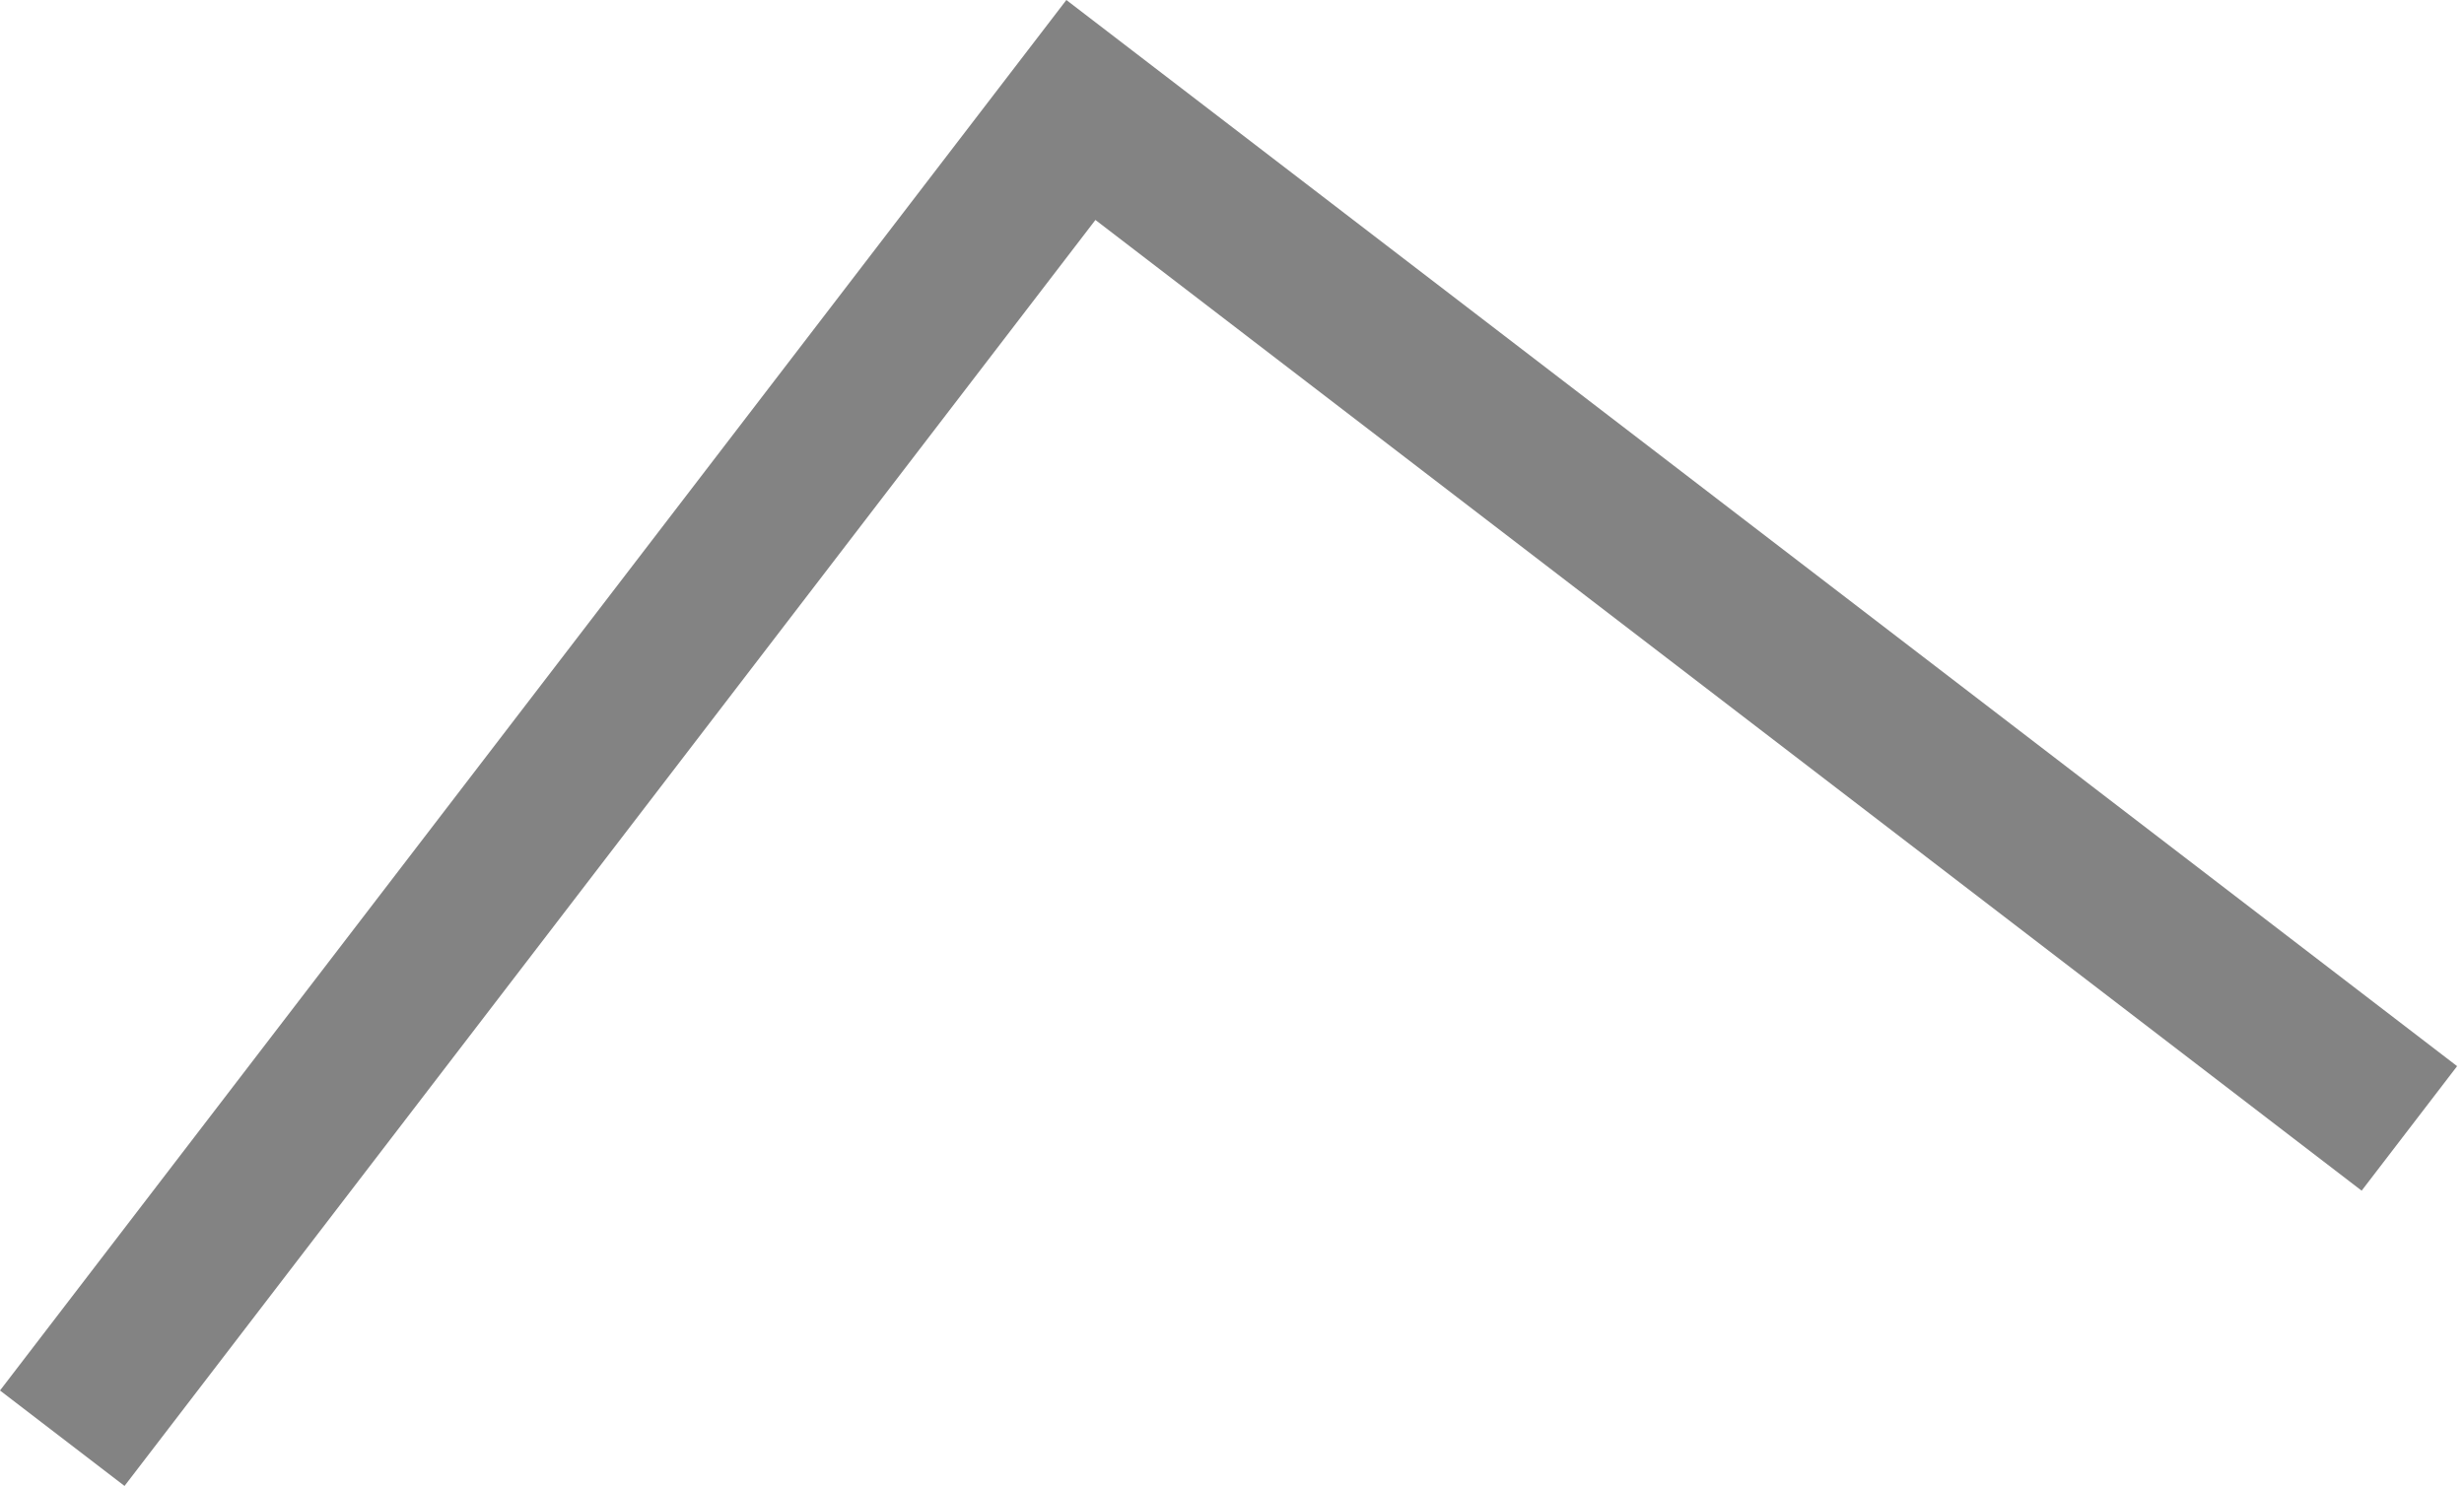 <?xml version="1.0" encoding="UTF-8"?> <svg xmlns="http://www.w3.org/2000/svg" width="63" height="38" viewBox="0 0 63 38" fill="none"> <path fill-rule="evenodd" clip-rule="evenodd" d="M28.008 5.625L60.383 30.449L62.824 27.265L27.265 -3.54528e-05L0 35.559L3.184 38L28.008 5.625Z" fill="#838383"></path> </svg> 